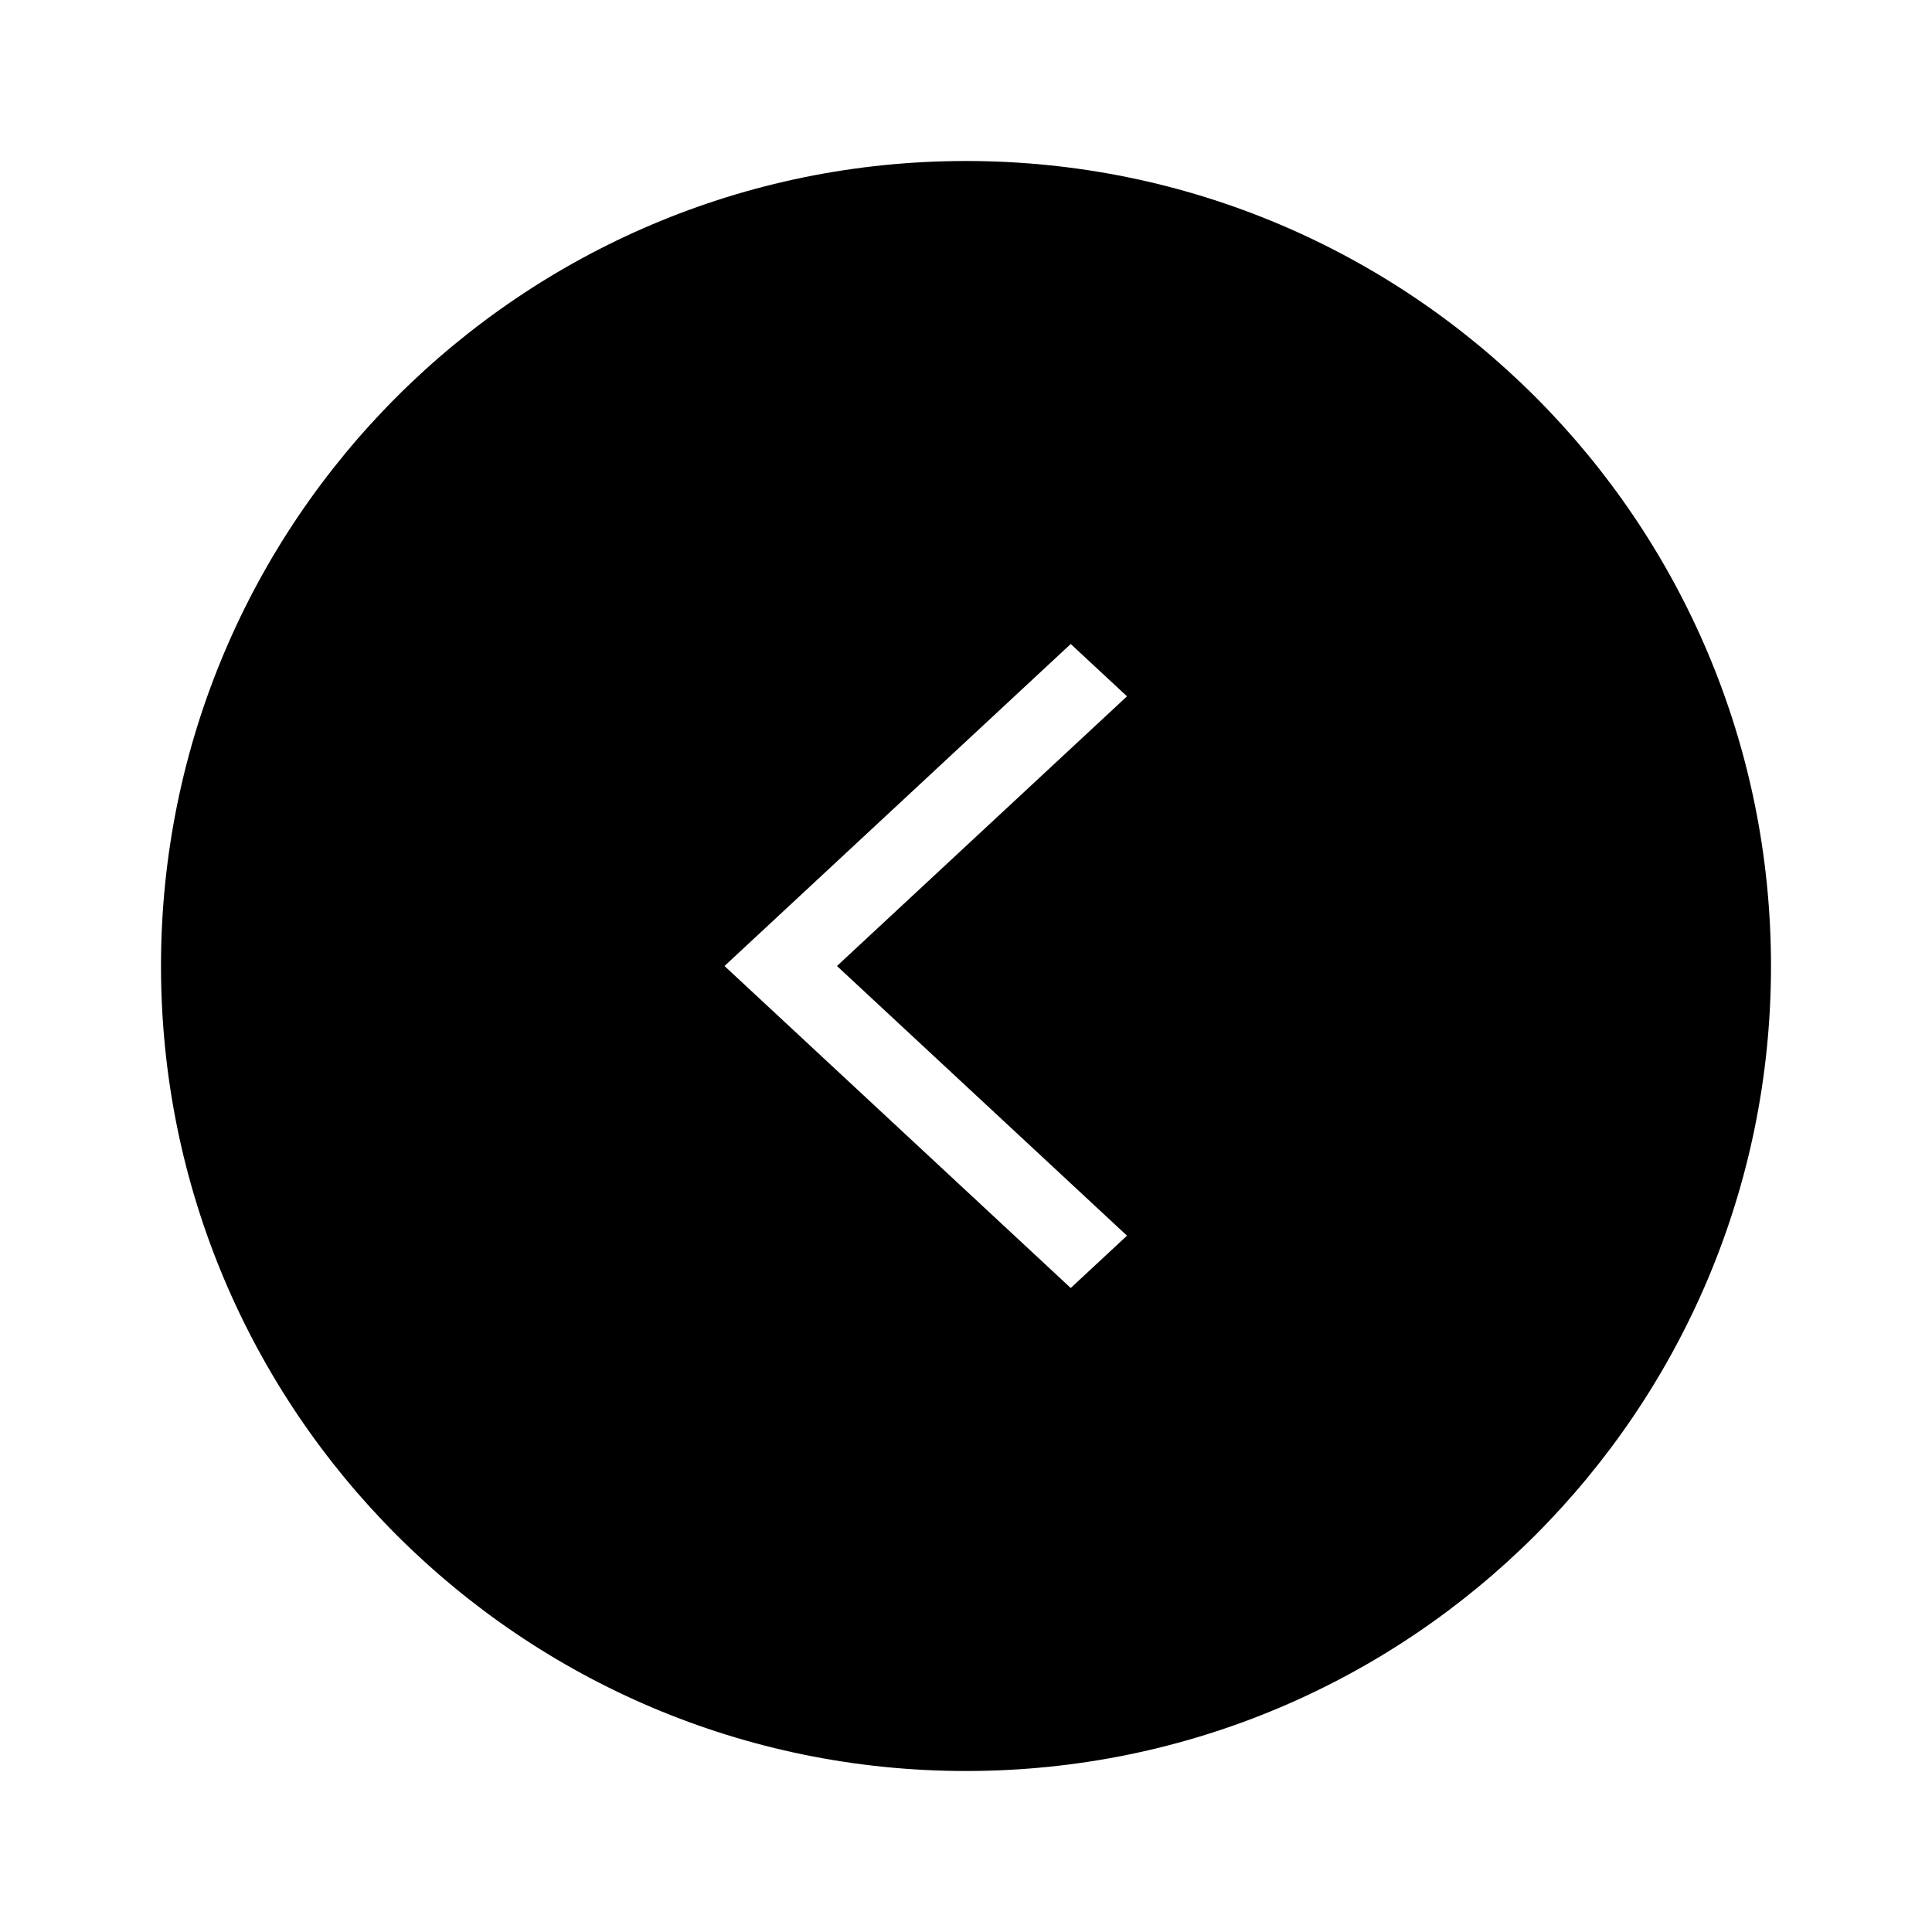 <?xml version="1.0" encoding="UTF-8"?>
<svg width="24px" height="24px" viewBox="0 0 24 24" version="1.1" xmlns="http://www.w3.org/2000/svg" xmlns:xlink="http://www.w3.org/1999/xlink">
    <title>4.Icons/Etc./round arrow left</title>
    <g id="4.Icons/Etc./round-arrow-left" stroke="none" stroke-width="1" fill="none" fill-rule="evenodd">
        <g id="Combined-Shape-2" transform="translate(12, 12) scale(-1, 1) translate(-12, -12) translate(2, 2)" fill="#000000">
            <path d="M10,0 C15.523,0 20,4.477 20,10 C20,15.523 15.523,20 10,20 C4.477,20 0,15.523 0,10 C0,4.477 4.477,0 10,0 Z M8.699,6 L8,6.65 L11.603,10 L8,13.35 L8.699,14 L13,10 L8.699,6 Z" id="Combined-Shape"></path>
        </g>
    </g>
</svg>